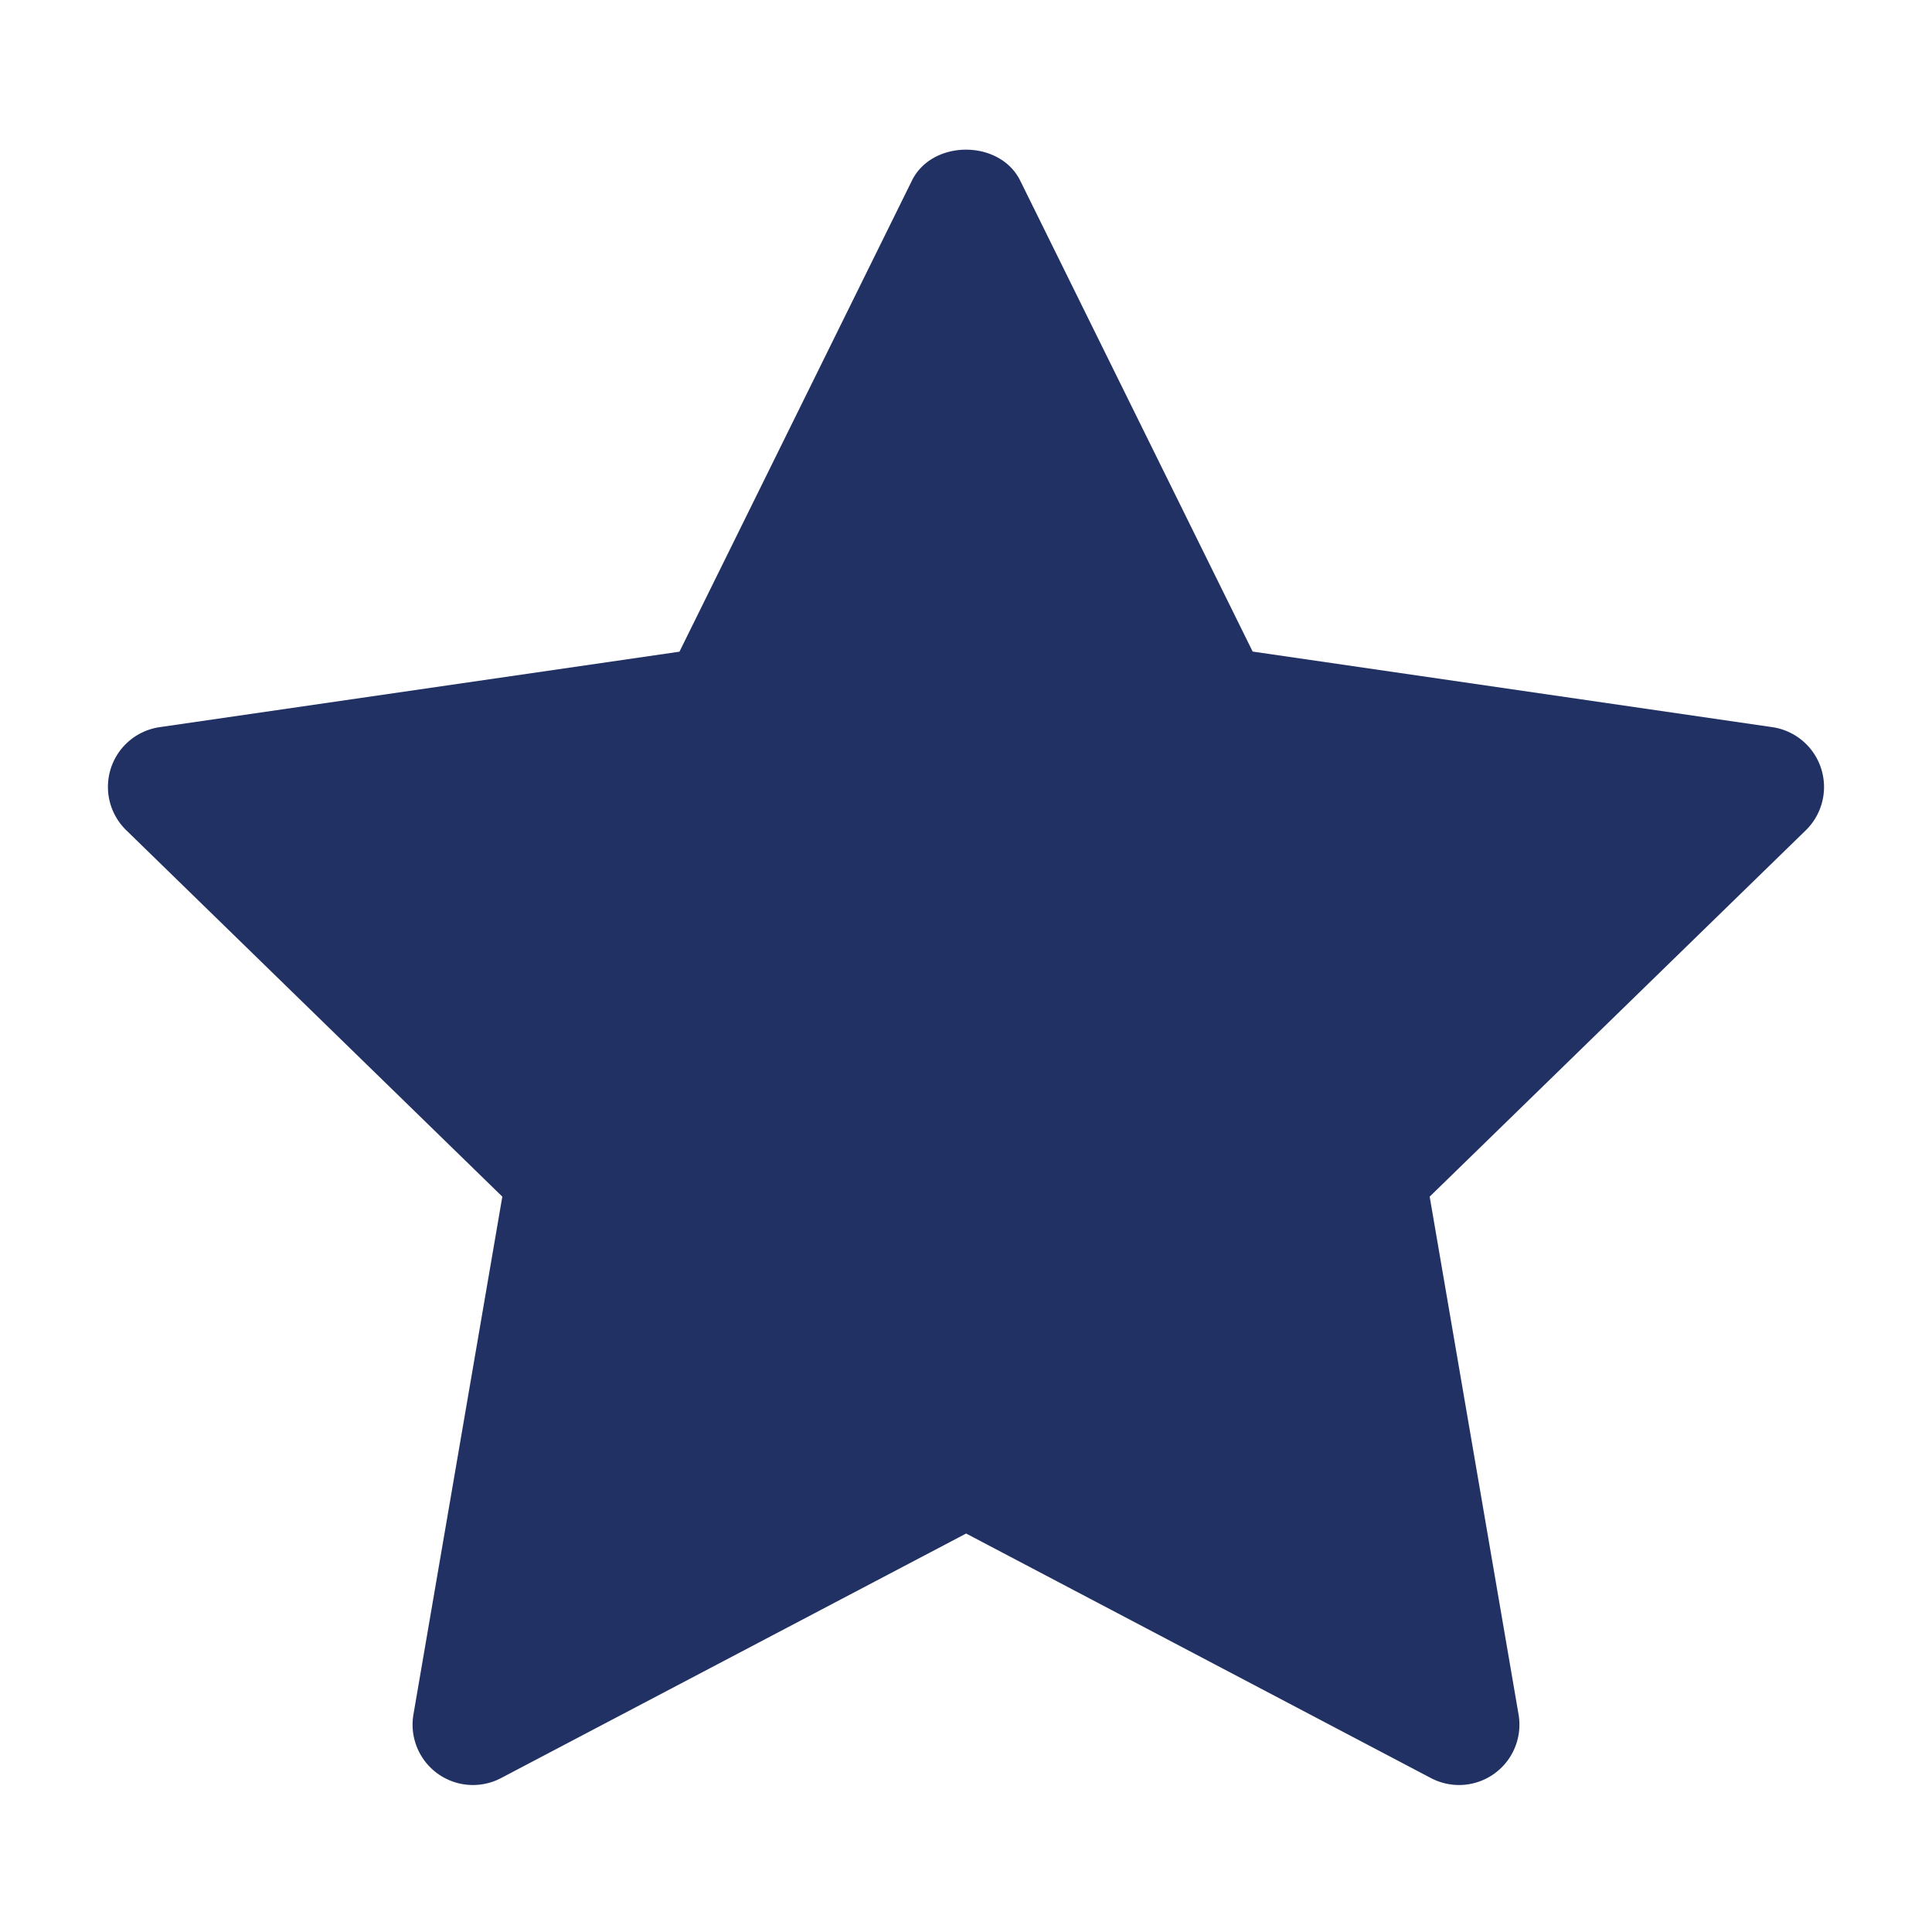 <svg xmlns="http://www.w3.org/2000/svg" width="16" height="16" fill="none"><path fill="#213163" d="M14.956 6.875 11.84 9.91l.736 4.288a.5.5 0 0 1-.726.527L8.001 12.7 4.15 14.725a.5.5 0 0 1-.726-.527L4.16 9.91 1.045 6.875a.5.5 0 0 1 .277-.853l4.305-.625 1.925-3.901c.168-.342.728-.342.897 0l1.925 3.9 4.304.626a.501.501 0 0 1 .278.853Z"/></svg>